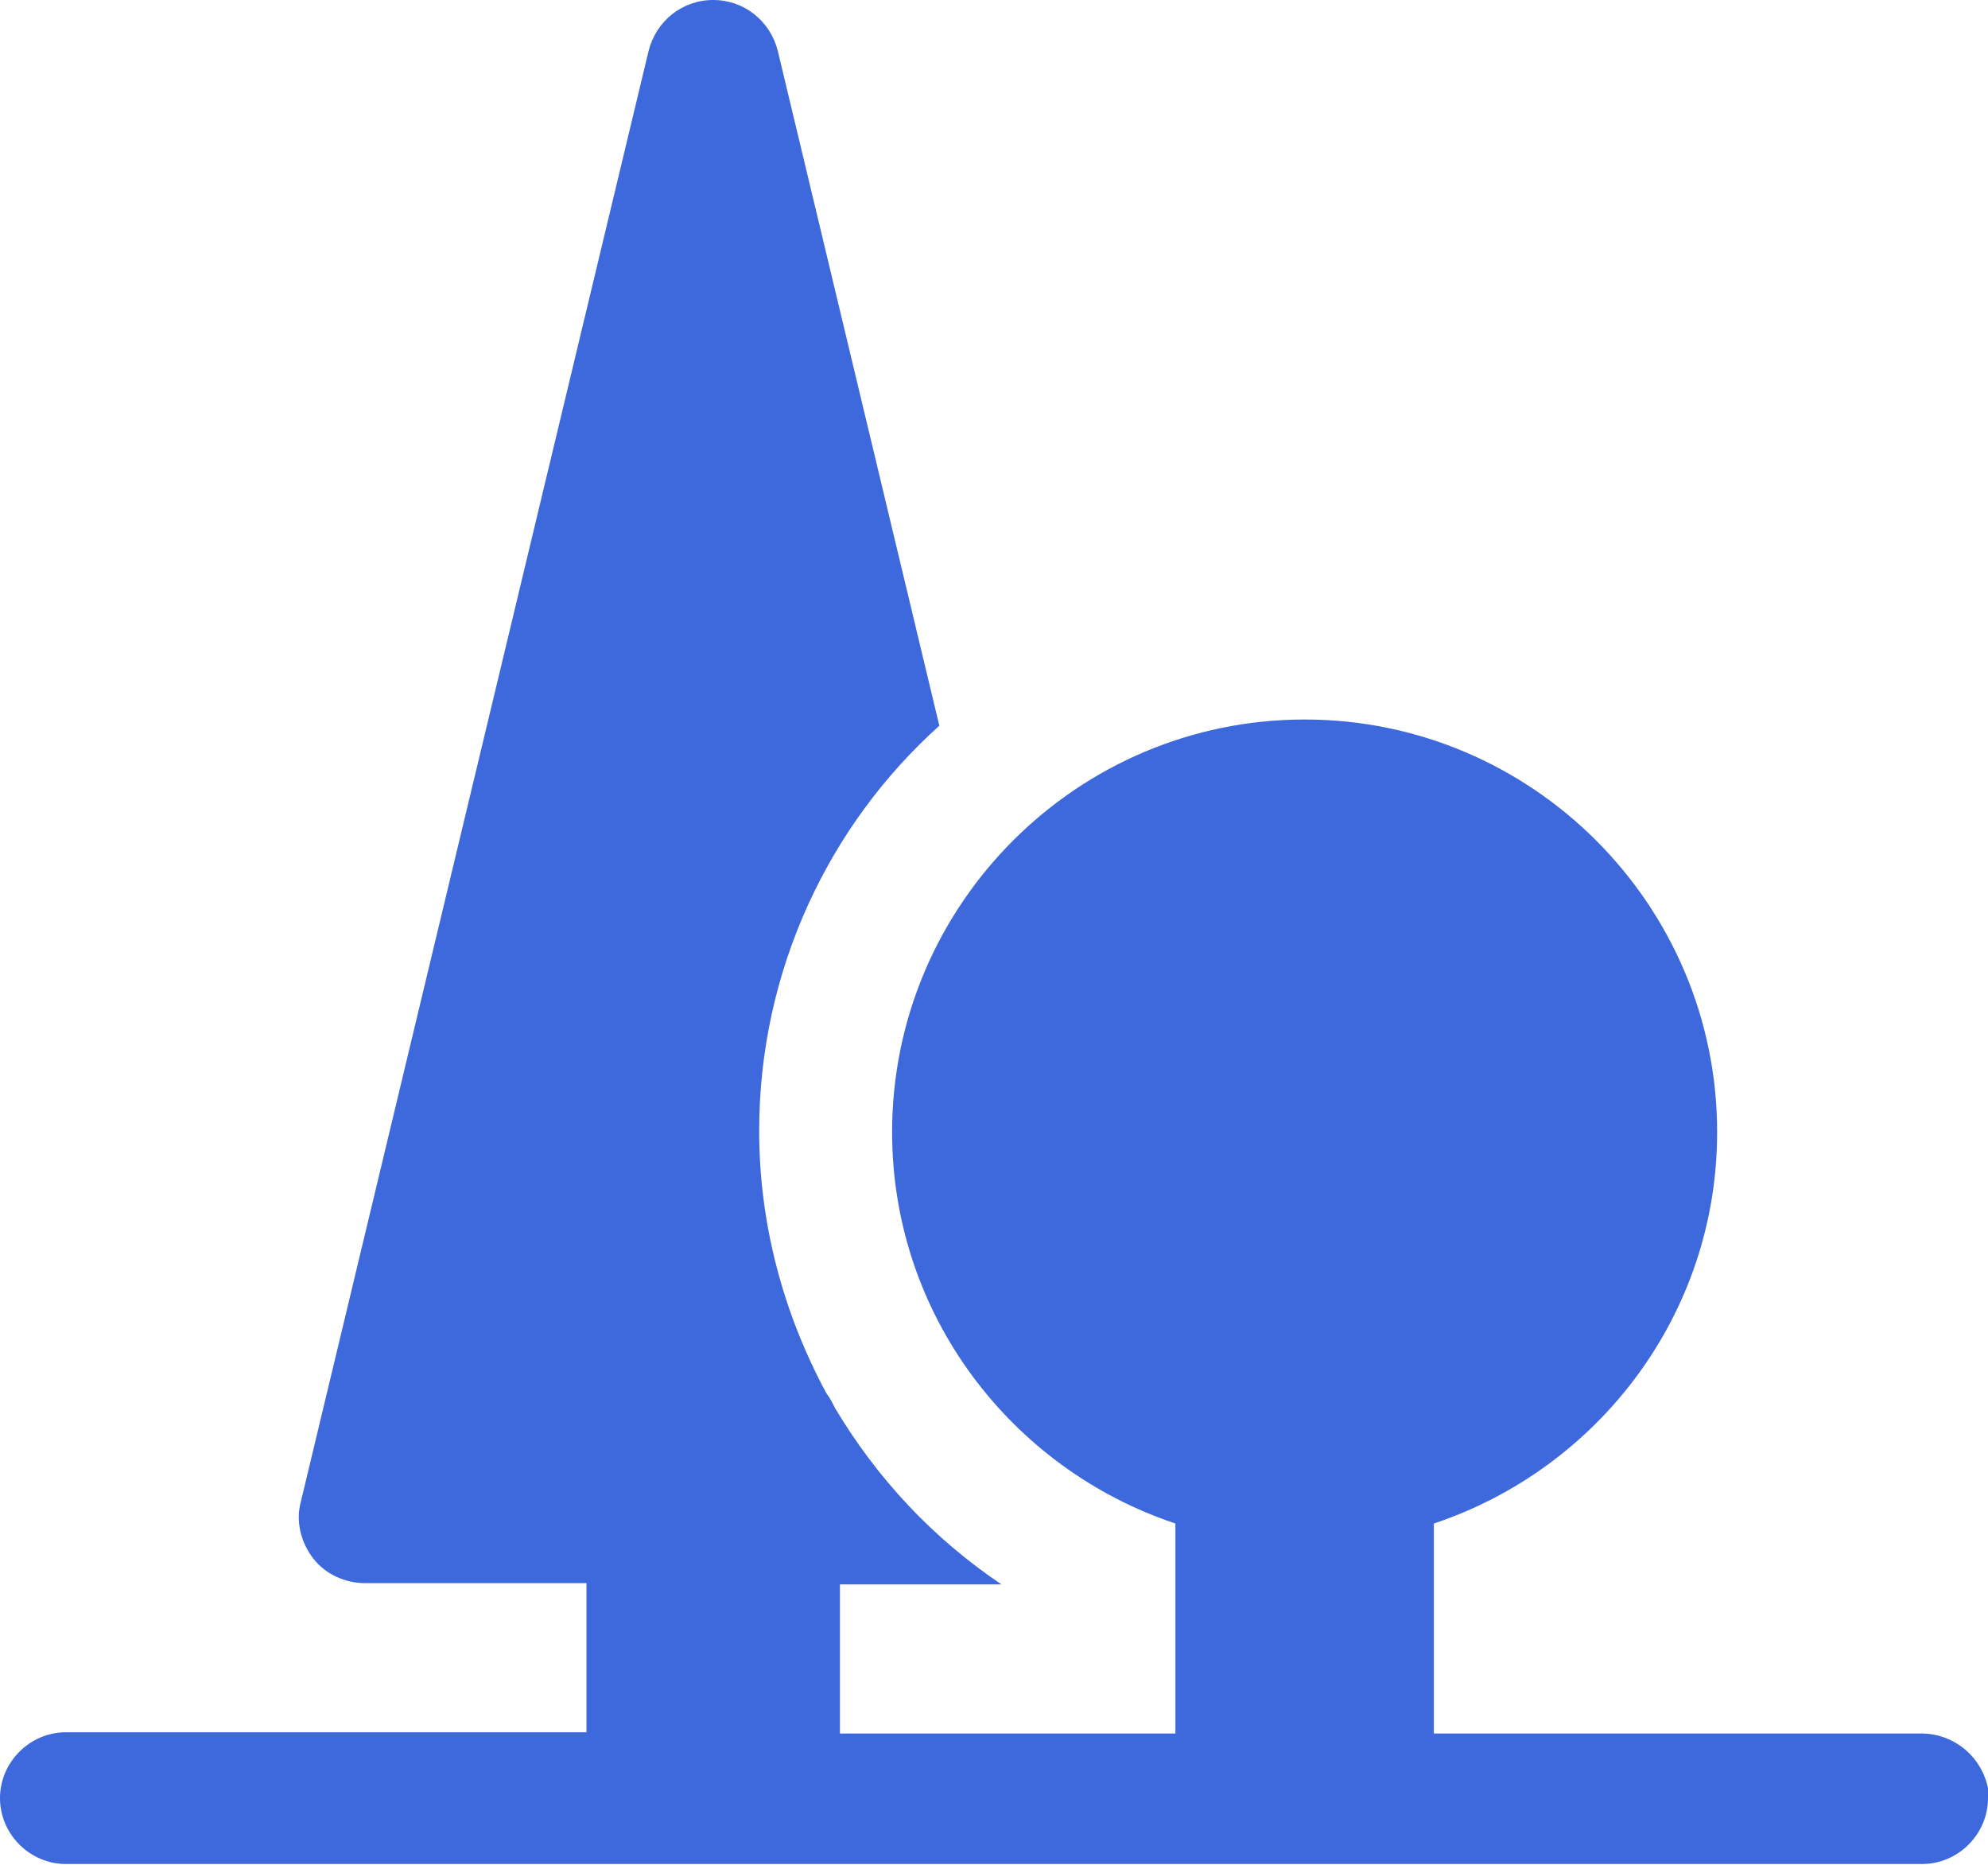<?xml version="1.0" encoding="UTF-8"?>
<svg id="_图层_2" data-name="图层 2" xmlns="http://www.w3.org/2000/svg" viewBox="0 0 16 15.01">
  <defs>
    <style>
      .cls-1 {
        fill: #3d69dd;
      }
    </style>
  </defs>
  <g id="_图层_1-2" data-name="图层 1">
    <path class="cls-1" d="M16,14.47c0,.29-.24,.53-.53,.53H.53c-.29,0-.53-.24-.53-.53s.24-.53,.53-.53H4.72v-1.2h-1.78c-.16,0-.32-.07-.42-.2-.1-.13-.14-.3-.1-.45L5.22,.41c.06-.24,.27-.41,.52-.41s.46,.17,.52,.41l1.3,5.43c-.89,.8-1.45,1.97-1.45,3.26,0,.74,.19,1.46,.54,2.11,.03,.04,.05,.08,.07,.12,.34,.57,.79,1.05,1.34,1.42h-1.3v1.2h2.7v-1.69c-1.32-.44-2.28-1.68-2.28-3.15,0-1.83,1.49-3.32,3.32-3.32s3.32,1.49,3.32,3.32c0,1.47-.96,2.71-2.28,3.15v1.69h3.93c.14,0,.28,.06,.38,.16,.1,.1,.16,.24,.16,.38h0Z"/>
  </g>
</svg>